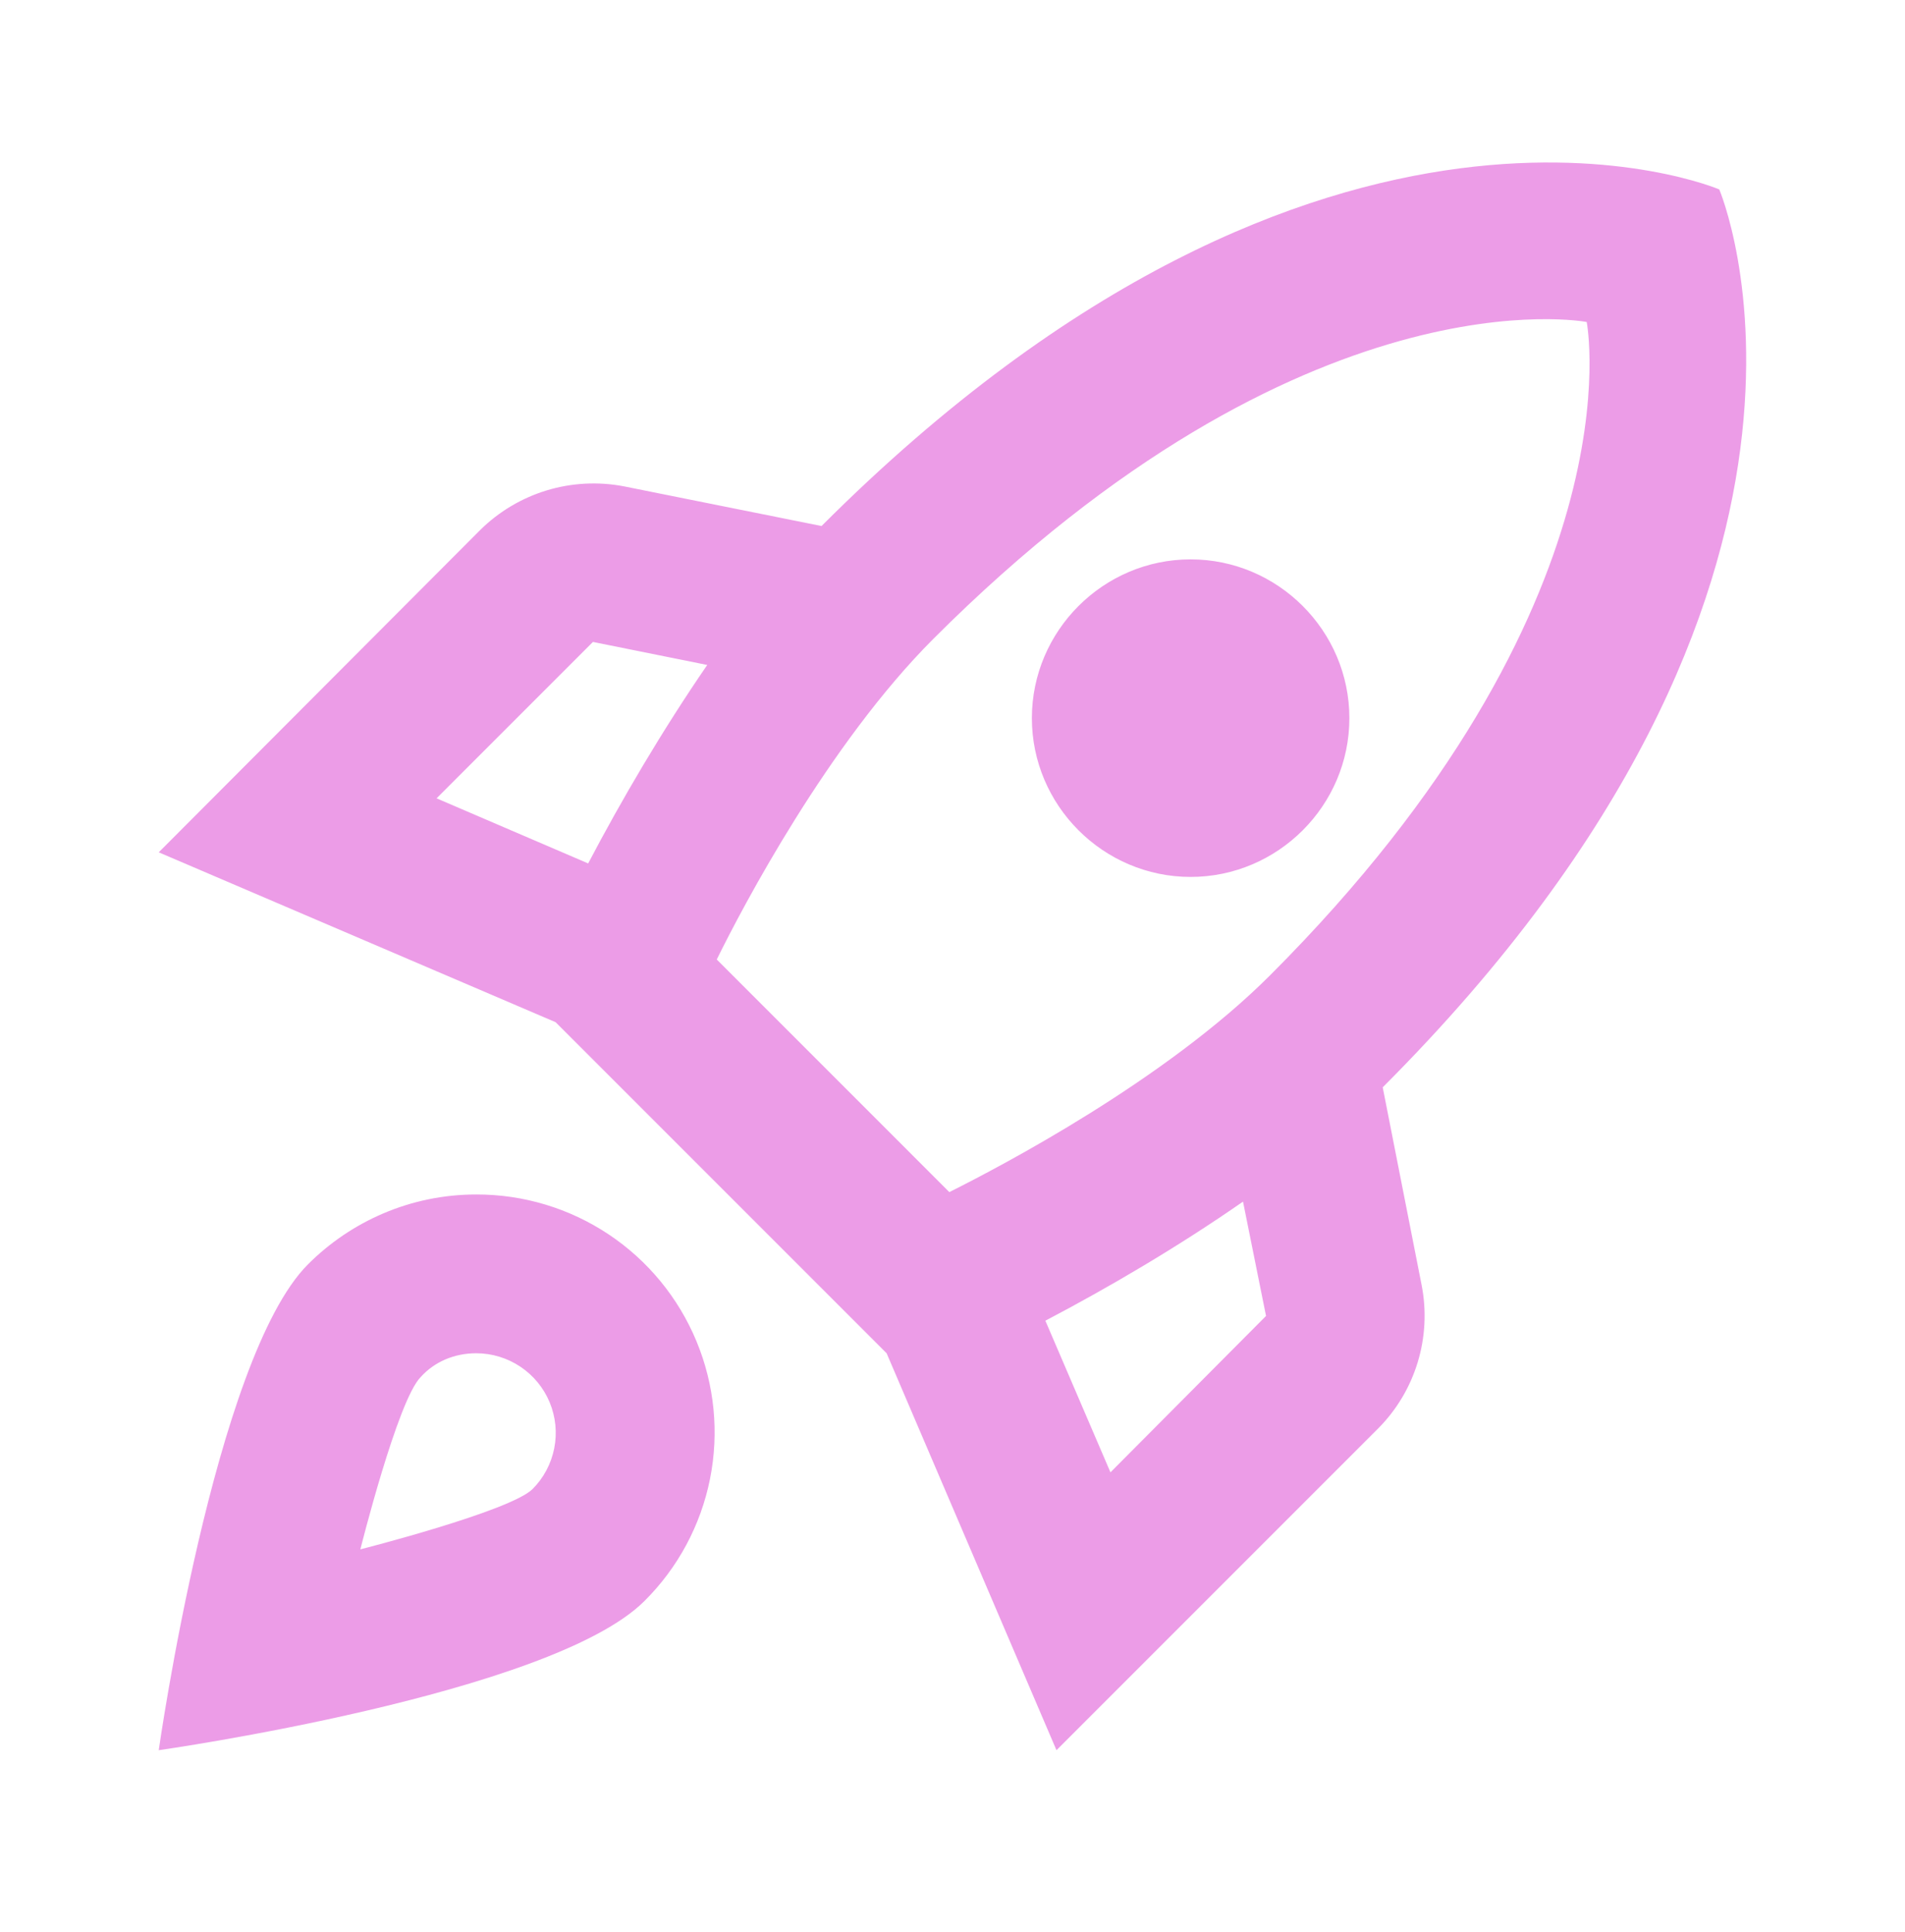<svg width="72" height="73" viewBox="0 0 72 73" fill="none" xmlns="http://www.w3.org/2000/svg">
<path d="M18 45.138C15.51 45.138 13.26 46.158 11.64 47.778C8.1 51.318 6 66.138 6 66.138C6 66.138 20.82 64.038 24.36 60.498C25.623 59.242 26.484 57.639 26.834 55.892C27.184 54.145 27.007 52.334 26.325 50.688C25.644 49.042 24.489 47.636 23.006 46.647C21.524 45.659 19.781 45.134 18 45.138ZM20.13 56.268C19.29 57.108 13.62 58.548 13.62 58.548C13.62 58.548 15.03 52.908 15.9 52.038C16.41 51.468 17.16 51.138 18 51.138C18.594 51.139 19.174 51.316 19.668 51.646C20.162 51.976 20.547 52.445 20.775 52.993C21.002 53.542 21.063 54.146 20.948 54.728C20.833 55.311 20.549 55.847 20.13 56.268ZM52.26 41.088C71.34 22.008 64.98 7.158 64.98 7.158C64.98 7.158 50.13 0.798 31.05 19.878L23.58 18.378C22.609 18.192 21.607 18.245 20.661 18.532C19.715 18.82 18.853 19.333 18.15 20.028L6 32.208L21 38.628L33.51 51.138L39.93 66.138L52.08 53.988C53.49 52.578 54.12 50.538 53.73 48.558L52.26 41.088ZM22.23 32.628L16.5 30.168L22.41 24.258L26.73 25.128C25.02 27.618 23.49 30.228 22.23 32.628ZM41.97 55.638L39.51 49.908C41.91 48.648 44.52 47.118 46.98 45.408L47.85 49.728L41.97 55.638ZM48 36.858C44.04 40.818 37.86 44.058 35.88 45.048L27.09 36.258C28.05 34.308 31.29 28.128 35.28 24.138C49.32 10.098 59.97 12.168 59.97 12.168C59.97 12.168 62.04 22.818 48 36.858ZM45 33.138C48.3 33.138 51 30.438 51 27.138C51 23.838 48.3 21.138 45 21.138C41.7 21.138 39 23.838 39 27.138C39 30.438 41.7 33.138 45 33.138Z" fill="#EC9CE7"/>
</svg>
